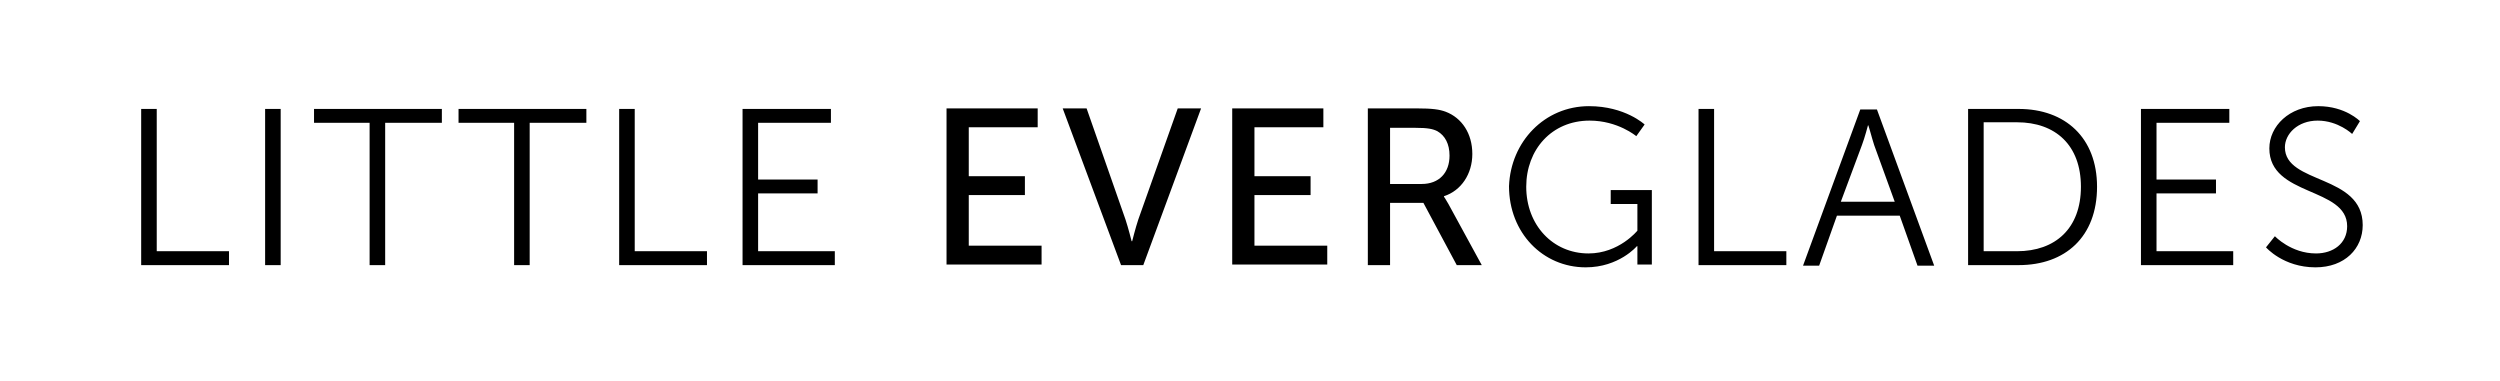 <svg xmlns="http://www.w3.org/2000/svg" viewBox="0 0 449.8 68.5"><path d="M25.4 19.6h2.8v25.6h13v2.5H25.4V19.6zM47.7 19.6h2.8v28.1h-2.8V19.6zM66.6 22.1H56.5v-2.5h23v2.5H69.3v25.6h-2.8V22.1zM92.6 22.1H82.5v-2.5h23v2.5H95.3v25.6h-2.8V22.1zM111.4 19.6h2.8v25.6h13v2.5h-15.8V19.6zM133.7 19.6h15.8v2.5h-13.1v10.2h10.7v2.5h-10.7v10.4h13.8v2.5h-16.6V19.6zM170.3 19.5h16.4v3.4h-12.4v8.8h10.1v3.4h-10.1v9.1h13.1v3.4h-17.1V19.5zM191.2 19.5h4.3l7 20c.5 1.5 1.1 3.9 1.1 3.9h.1s.6-2.4 1.1-3.9l7.1-20h4.2l-10.4 28.2h-4l-10.5-28.2zM221.7 19.5h16.4v3.4h-12.4v8.8h10.1v3.4h-10.1v9.1h13.1v3.4h-17.1V19.5zM246.2 19.5h8.6c3 0 4.2.2 5.3.6 2.9 1.1 4.8 3.9 4.8 7.6 0 3.6-2 6.6-5.1 7.6v.1s.3.4.8 1.3l6 11h-4.5l-6-11.2h-6v11.2h-4V19.5zm9.6 13.6c3.1 0 5-2 5-5.1 0-2.1-.8-3.6-2.2-4.4-.8-.4-1.7-.6-3.9-.6h-4.6v10.1h5.7zM285.9 19.1c6.5 0 10 3.3 10 3.3l-1.5 2.1s-3.3-2.8-8.4-2.8c-6.8 0-11.4 5.2-11.4 11.9 0 6.9 4.8 12 11.2 12 5.5 0 8.8-4.1 8.8-4.1v-4.8h-4.8v-2.5h7.4v13.4h-2.6v-2.1-1.2h-.1s-3.2 3.8-9.2 3.8c-7.7 0-13.8-6.2-13.8-14.6.3-8 6.4-14.4 14.4-14.4zM305.6 19.6h2.8v25.6h13v2.5h-15.8V19.6zM341.8 38.8h-11.3l-3.2 9h-2.9l10.3-28.1h3L348 47.8h-3l-3.2-9zm-5.7-16.3s-.6 2.3-1.1 3.6l-3.8 10.2h9.7l-3.7-10.2c-.4-1.2-1-3.6-1.1-3.6zM354.1 19.6h9.1c8.4 0 14.1 5.2 14.1 14 0 9-5.7 14.1-14.1 14.1h-9.1V19.6zm8.8 25.6c6.9 0 11.5-4.1 11.5-11.6S369.8 22 362.9 22h-6v23.2h6zM385.3 19.6h15.8v2.5H388v10.2h10.7v2.5H388v10.4h13.8v2.5h-16.6V19.6zM409.3 42.5s2.9 3.1 7.4 3.1c3.1 0 5.6-1.8 5.6-4.9 0-7.1-14-5.3-14-14 0-4 3.6-7.6 8.8-7.6 4.9 0 7.5 2.7 7.5 2.7l-1.4 2.3s-2.5-2.4-6.2-2.4c-3.6 0-5.9 2.4-5.9 4.8 0 6.7 14 4.8 14 14 0 4.2-3.2 7.6-8.5 7.6-5.8 0-8.9-3.6-8.9-3.6l1.6-2z"/></svg>